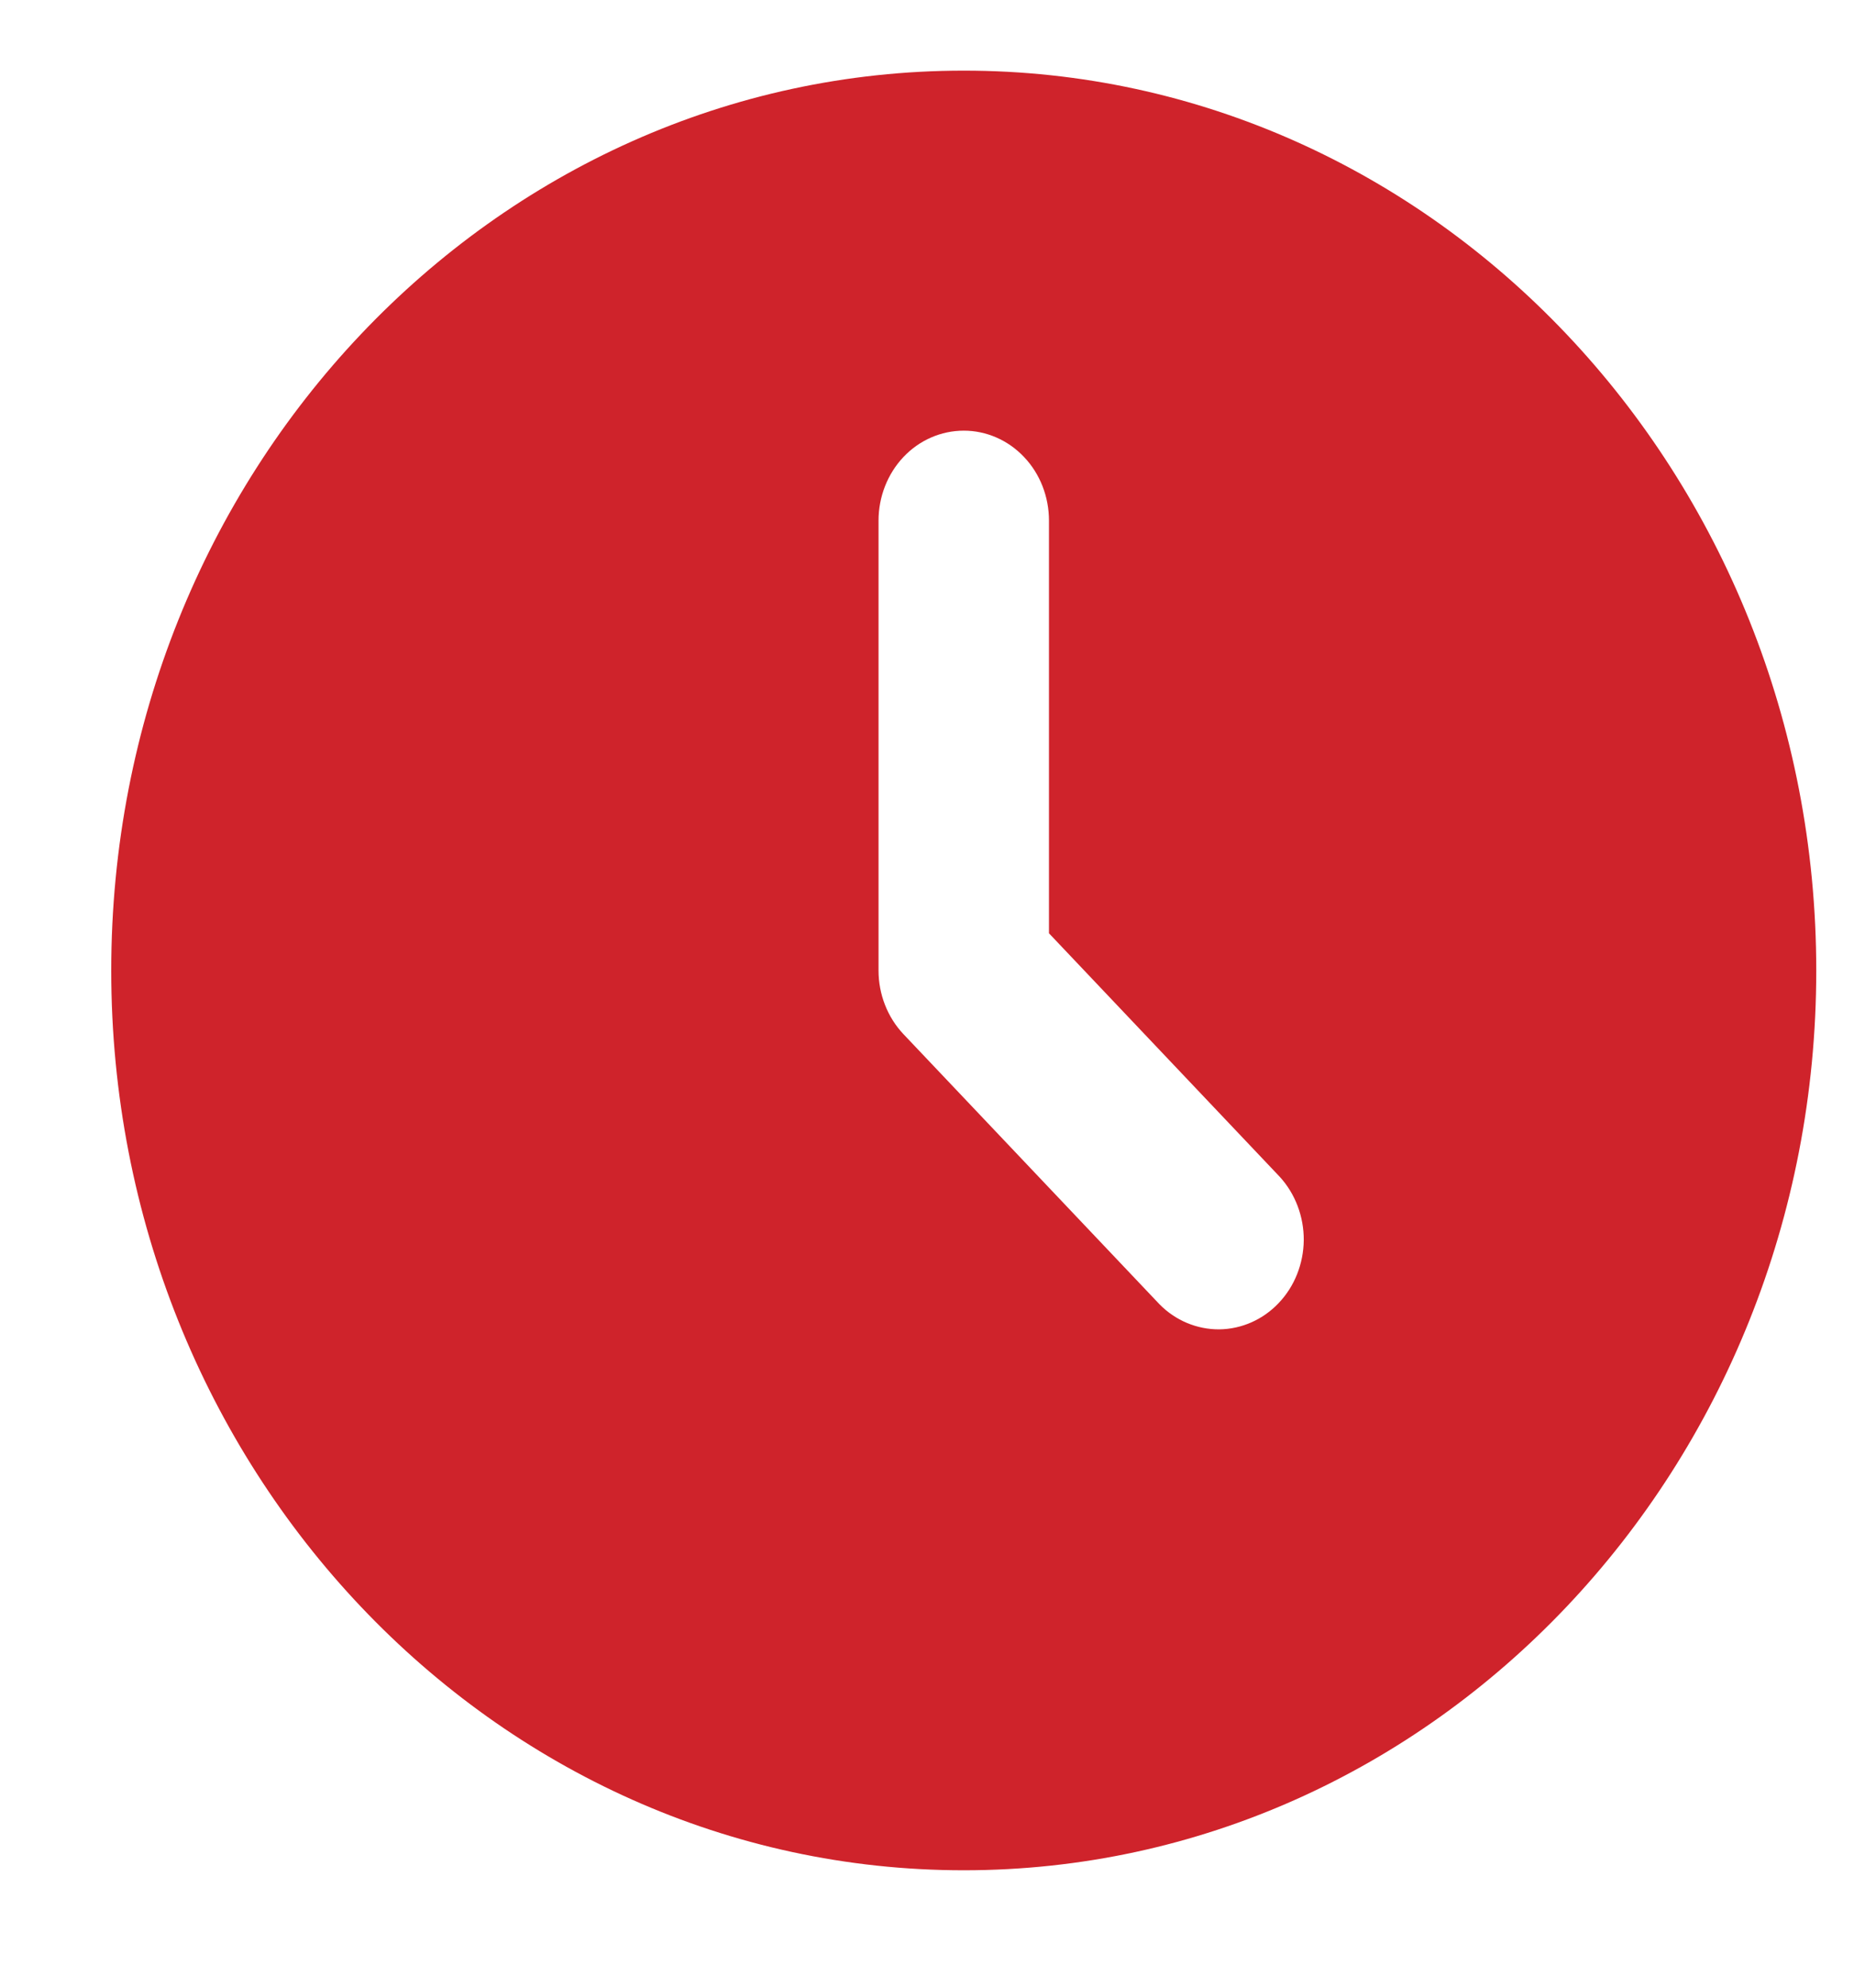 <?xml version="1.0" encoding="UTF-8"?> <svg xmlns="http://www.w3.org/2000/svg" width="14" height="15" viewBox="0 0 14 15" fill="none"><path d="M7.278 0.533C10.833 0.533 13.715 3.574 13.715 7.324C13.715 11.074 10.833 14.114 7.278 14.114C3.722 14.114 0.84 11.074 0.84 7.324C0.84 3.574 3.722 0.533 7.278 0.533ZM7.278 3.25C7.107 3.25 6.943 3.321 6.822 3.449C6.702 3.576 6.634 3.749 6.634 3.929V7.324C6.634 7.504 6.702 7.677 6.822 7.804L8.754 9.841C8.875 9.965 9.038 10.033 9.207 10.032C9.375 10.03 9.537 9.959 9.656 9.833C9.776 9.707 9.843 9.537 9.845 9.359C9.846 9.181 9.781 9.009 9.664 8.881L7.921 7.043V3.929C7.921 3.749 7.854 3.576 7.733 3.449C7.612 3.321 7.448 3.25 7.278 3.25Z" fill="#CF232B"></path></svg> 
